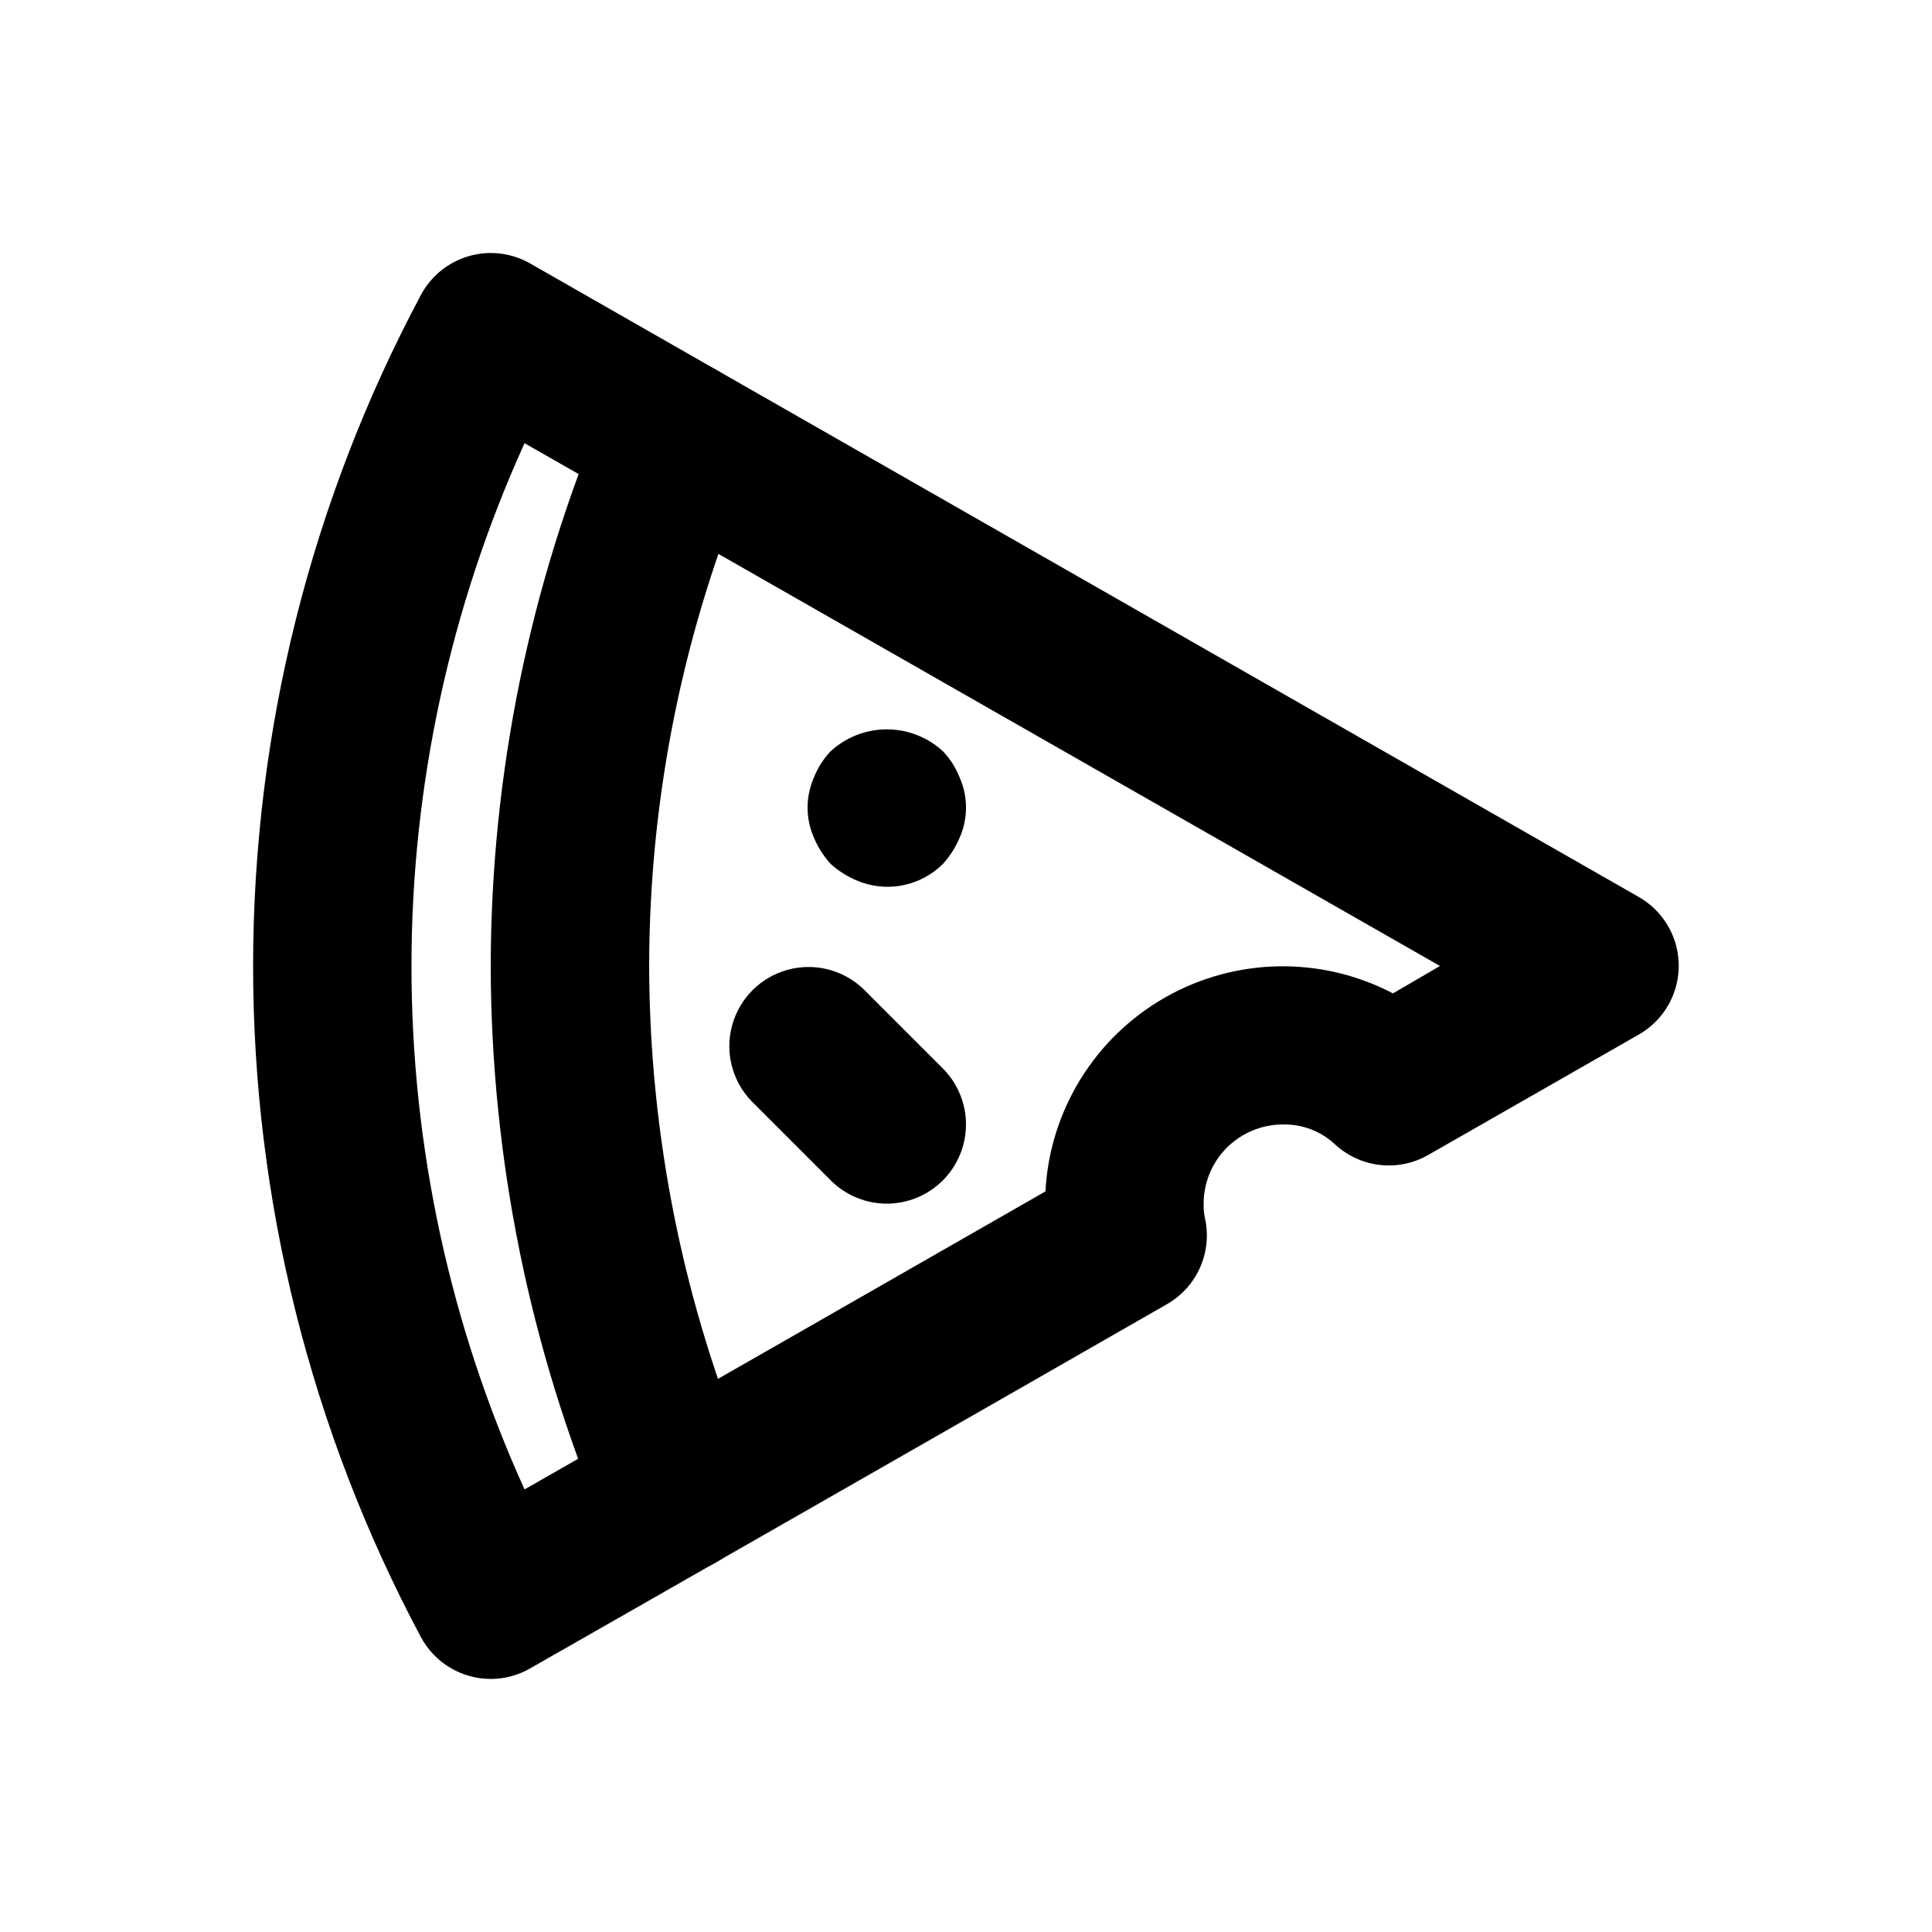 <?xml version="1.0" encoding="UTF-8"?>
<!-- Uploaded to: SVG Repo, www.svgrepo.com, Generator: SVG Repo Mixer Tools -->
<svg fill="#000000" width="800px" height="800px" version="1.1" viewBox="144 144 512 512" xmlns="http://www.w3.org/2000/svg">
 <g>
  <path d="m379.01 462.98c-5.566-0.004-10.906-2.215-14.844-6.152l-20.992-20.992c-5.148-5.332-7.106-12.984-5.144-20.133 1.961-7.148 7.547-12.734 14.695-14.695 7.148-1.961 14.801-0.004 20.133 5.144l20.992 20.992c3.938 3.938 6.148 9.277 6.144 14.844 0 5.566-2.211 10.902-6.144 14.84-3.938 3.938-9.273 6.148-14.84 6.152z"/>
  <path d="m379.01 379.01c-2.746-0.035-5.453-0.605-7.977-1.68-2.543-1.066-4.887-2.559-6.93-4.41-1.848-2.043-3.336-4.387-4.406-6.926-2.242-5.082-2.242-10.871 0-15.953 1.012-2.57 2.508-4.922 4.406-6.93 4.059-3.746 9.383-5.824 14.906-5.824 5.523 0 10.844 2.078 14.902 5.824 1.898 2.008 3.394 4.359 4.41 6.93 2.238 5.082 2.238 10.871 0 15.953-1.07 2.539-2.562 4.883-4.41 6.926-3.953 3.941-9.32 6.133-14.902 6.09z"/>
  <path d="m323.38 560.8c-4.152 0.004-8.207-1.223-11.66-3.523-3.453-2.305-6.144-5.574-7.738-9.406-19.668-46.82-29.844-97.082-29.934-147.87 0.074-50.816 10.355-101.1 30.227-147.87 2.953-6.898 9.359-11.699 16.812-12.594 7.449-0.895 14.812 2.254 19.312 8.262 4.5 6.004 5.453 13.953 2.5 20.855-17.672 41.535-26.809 86.203-26.867 131.35 0.113 45.25 9.195 90.027 26.723 131.75 2.691 6.477 1.973 13.871-1.918 19.707-3.894 5.836-10.445 9.344-17.457 9.344z"/>
  <path d="m274.05 588.93c-3.805 0-7.535-1.031-10.797-2.988-3.258-1.957-5.93-4.762-7.719-8.113-29.191-54.73-44.457-115.8-44.457-177.82 0-62.027 15.266-123.1 44.457-177.82 2.66-5.008 7.234-8.723 12.68-10.305 5.445-1.582 11.297-0.895 16.227 1.906l293.89 167.94h-0.004c4.297 2.461 7.582 6.363 9.277 11.012 1.699 4.648 1.699 9.75 0 14.398-1.695 4.648-4.981 8.547-9.277 11.012l-55.84 31.93h0.004c-3.91 2.238-8.43 3.16-12.902 2.629-4.473-0.527-8.656-2.481-11.934-5.57-3.727-3.418-8.629-5.258-13.688-5.141-5.566 0-10.906 2.211-14.84 6.148-3.938 3.934-6.148 9.273-6.148 14.844-0.035 1.23 0.07 2.465 0.312 3.672 1.016 4.391 0.59 8.996-1.211 13.129-1.805 4.133-4.891 7.574-8.801 9.816-39.719 22.797-152.4 87.223-168.84 96.562-3.164 1.809-6.746 2.766-10.391 2.769zm8.961-327.48c-19.746 43.551-29.965 90.816-29.965 138.63 0 47.816 10.219 95.082 29.965 138.63 34.301-19.586 101.52-58.023 138.04-78.973h0.004c1.129-21.414 13.074-40.781 31.707-51.398 18.633-10.617 41.387-11.027 60.383-1.082l12.469-7.262z"/>
 </g>
</svg>